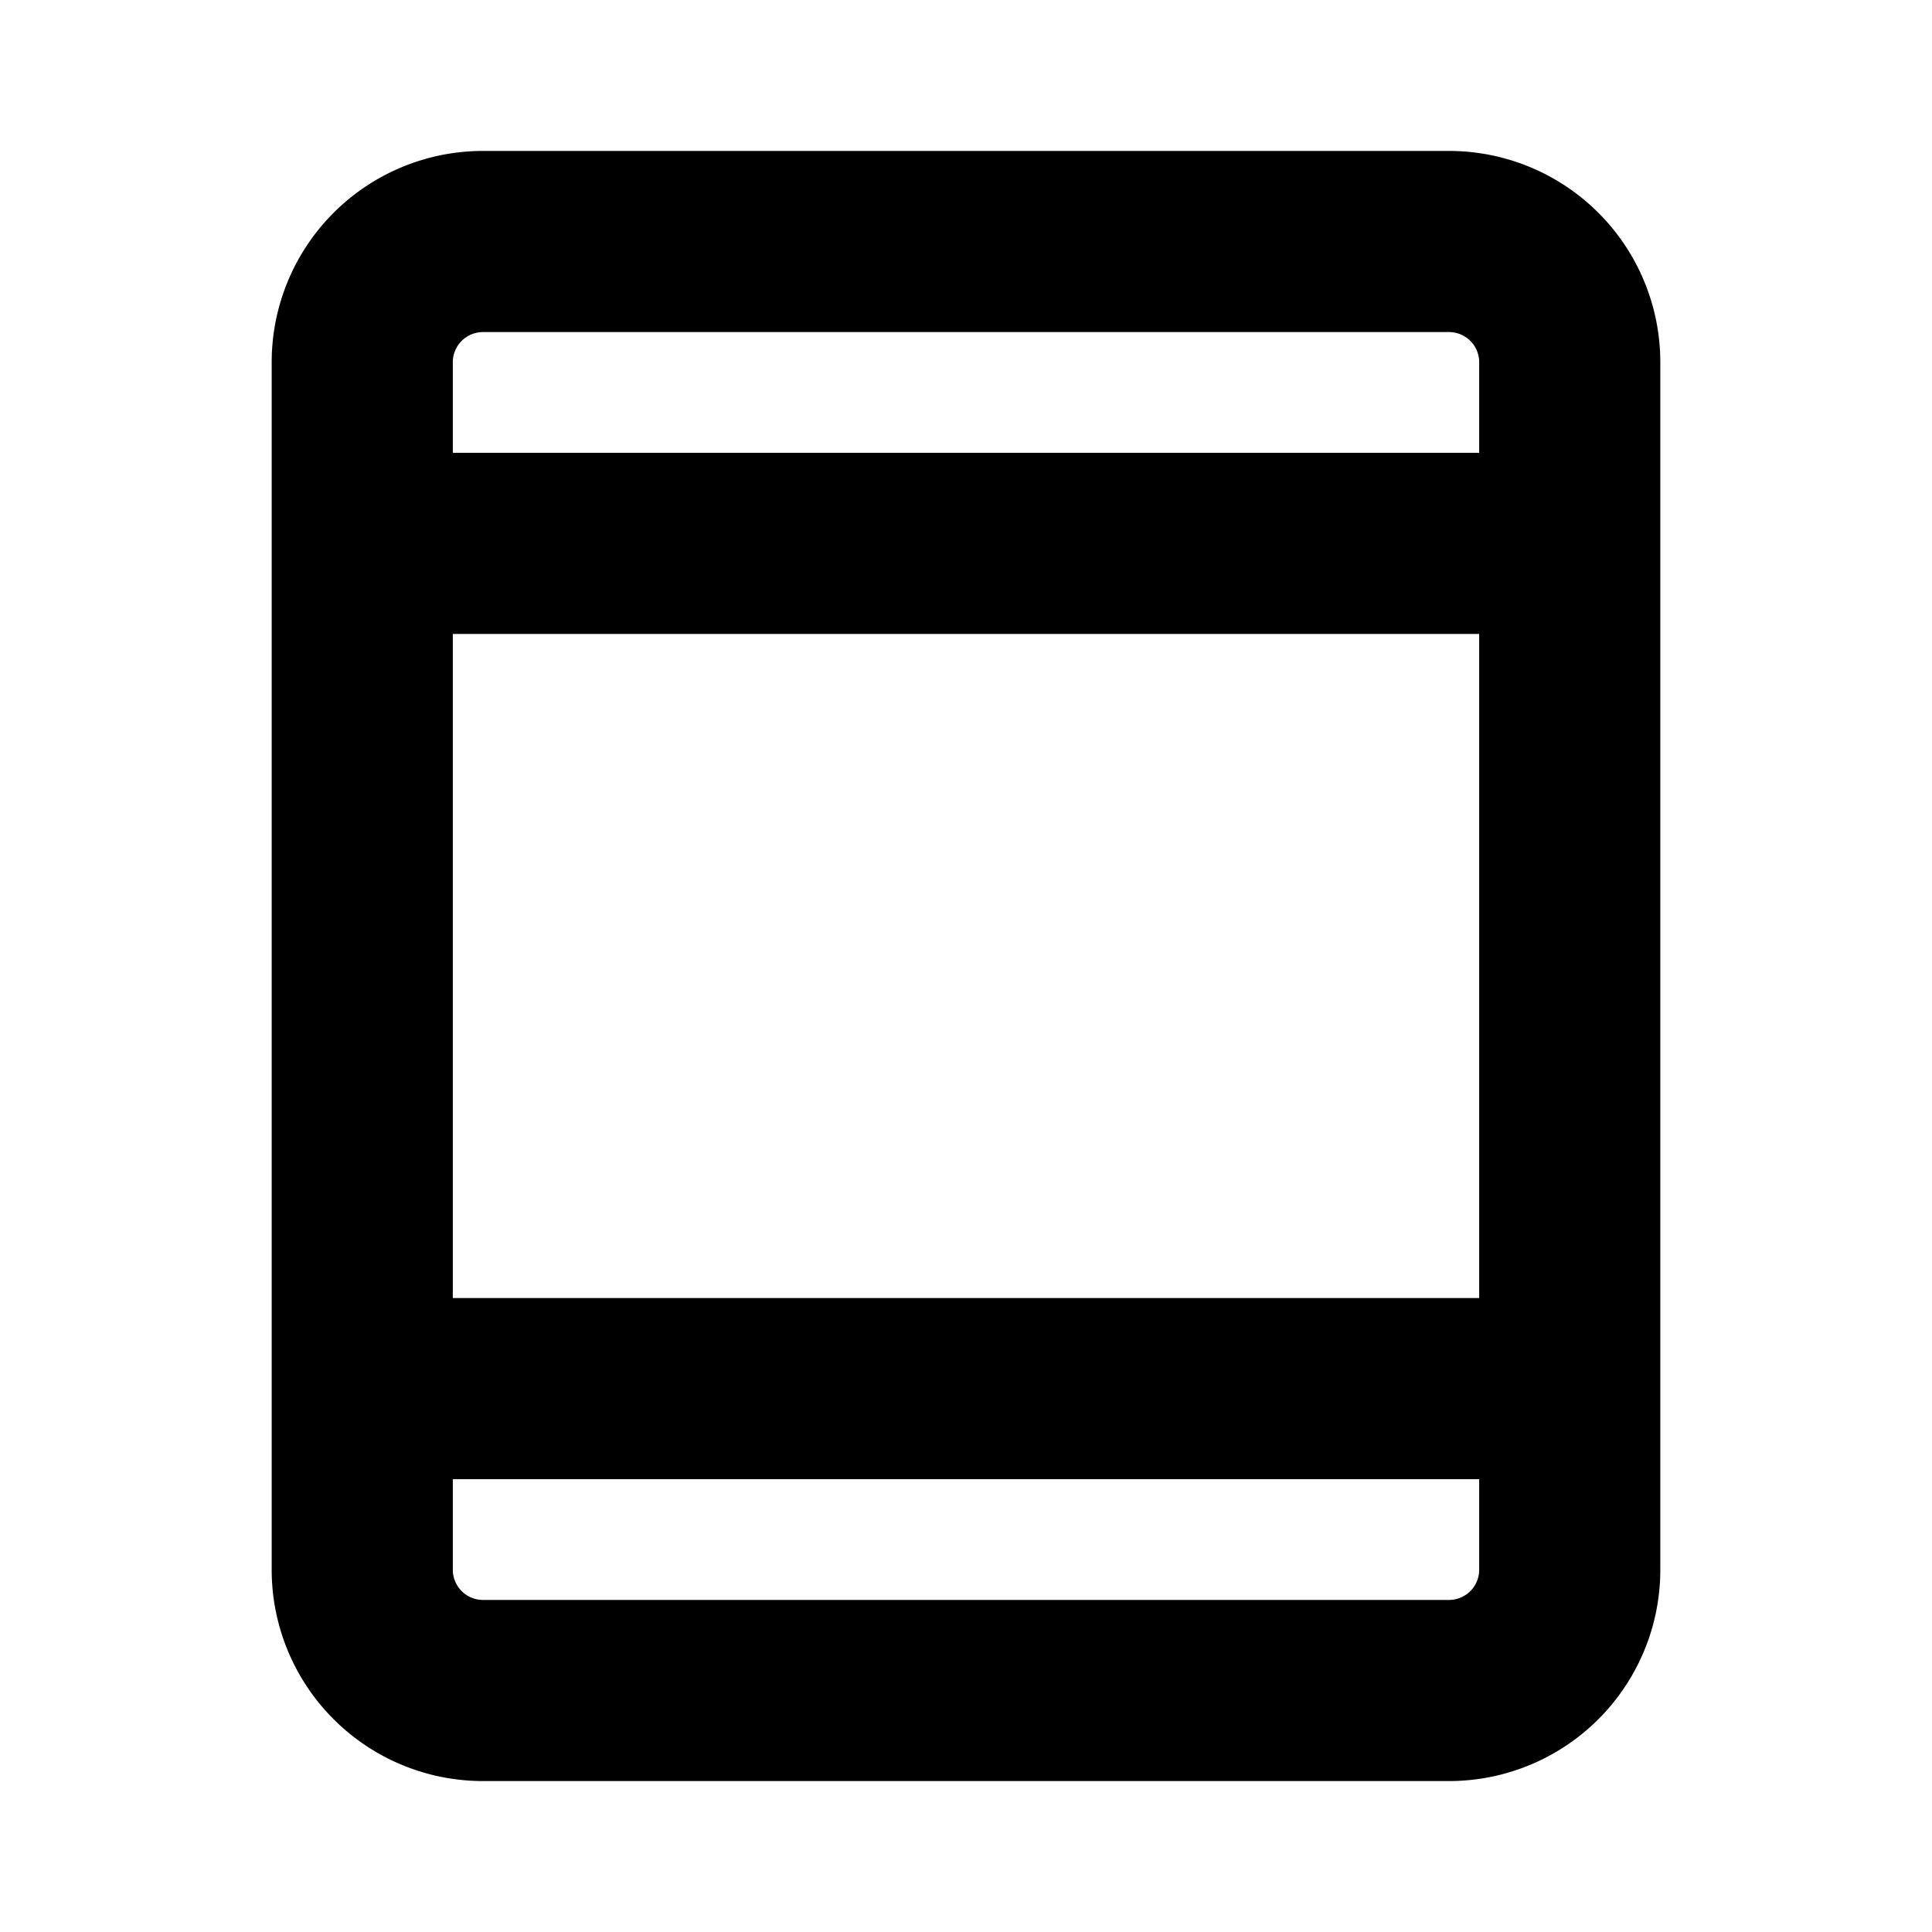 <svg xmlns="http://www.w3.org/2000/svg" viewBox="0 0 256 256" fill="currentColor"><path d="M192,20H64A28,28,0,0,0,36,48V208a28,28,0,0,0,28,28H192a28,28,0,0,0,28-28V48A28,28,0,0,0,192,20ZM60,84H196v88H60Zm4-40H192a4,4,0,0,1,4,4V60H60V48A4,4,0,0,1,64,44ZM192,212H64a4,4,0,0,1-4-4V196H196v12A4,4,0,0,1,192,212Z"/></svg>